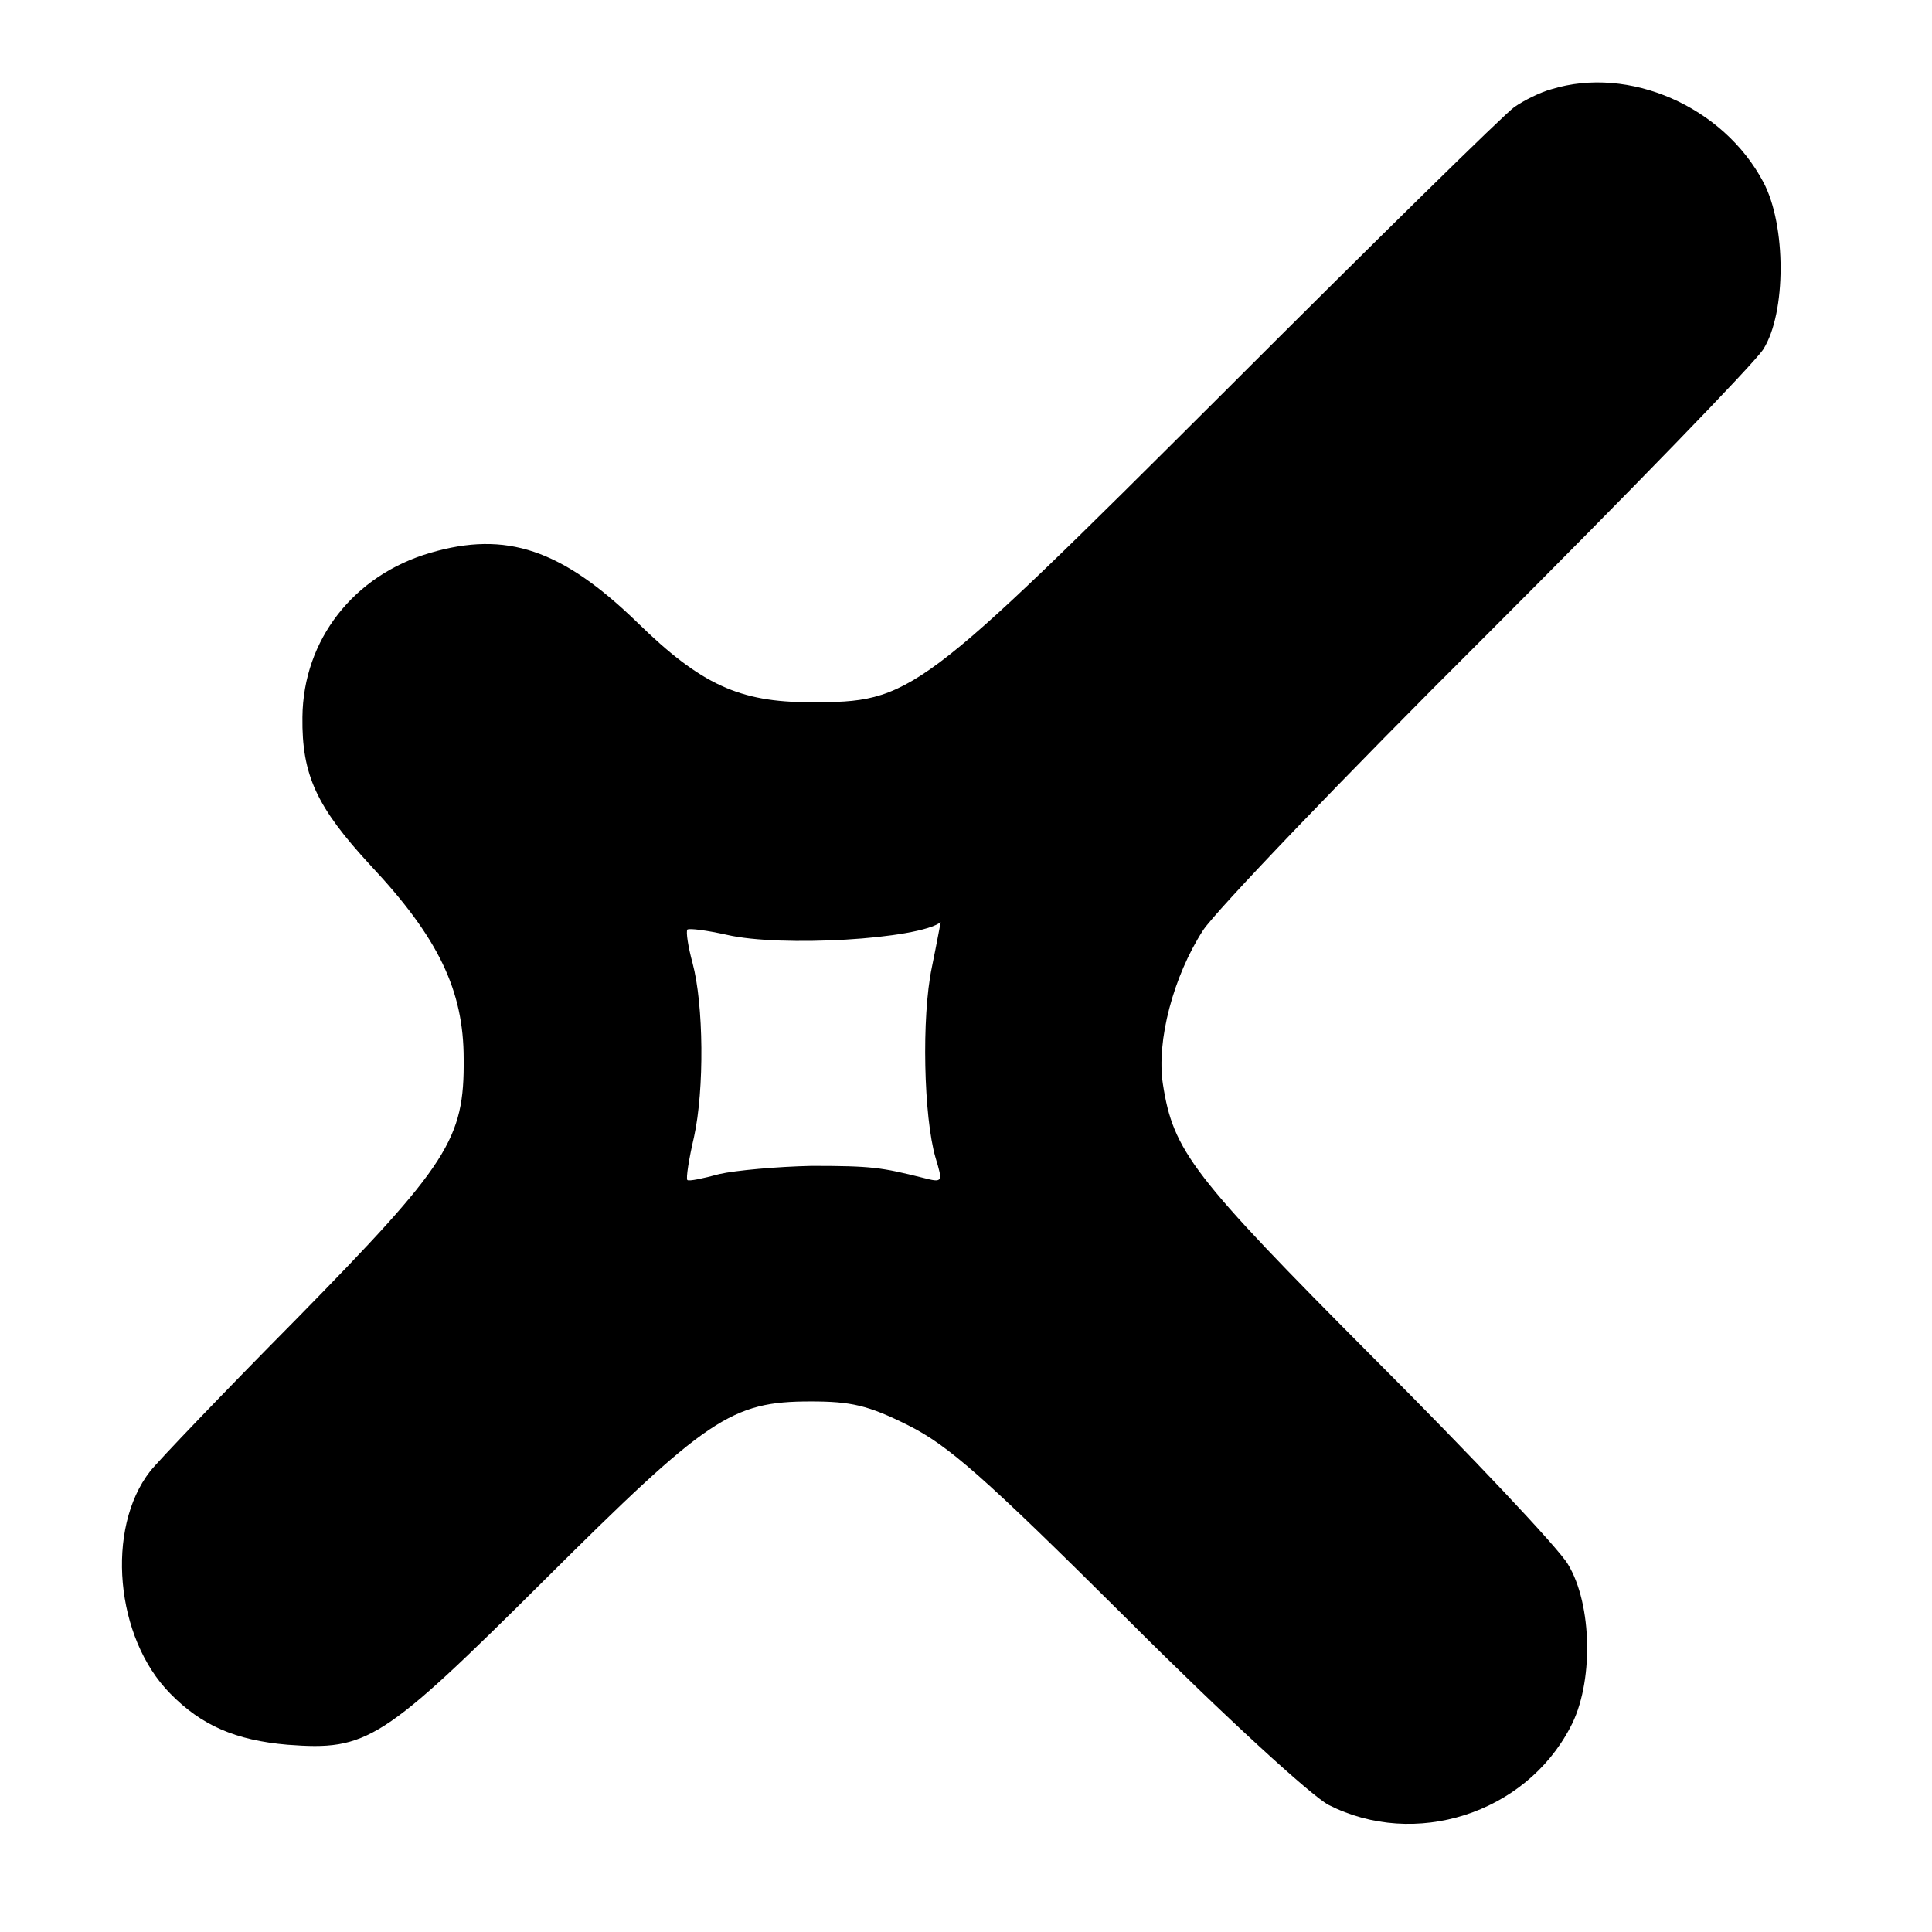 <?xml version="1.0" standalone="no"?>
<!DOCTYPE svg PUBLIC "-//W3C//DTD SVG 20010904//EN"
 "http://www.w3.org/TR/2001/REC-SVG-20010904/DTD/svg10.dtd">
<svg version="1.0" xmlns="http://www.w3.org/2000/svg"
 width="260pt" height="260pt" viewBox="0 0 260 260"
 preserveAspectRatio="xMidYMid meet">
<g transform="translate(0,260) scale(0.1,-0.1)"
fill="#000000" stroke="none">
<path d="M2088 2480 c-15 -4 -37 -15 -50 -24 -13 -9 -187 -180 -388 -381 -417
-416 -423 -420 -560 -420 -95 0 -147 24 -232 107 -102 99 -177 124 -279 94
-103 -30 -171 -117 -172 -221 -1 -78 19 -121 92 -200 91 -97 125 -168 125
-260 1 -108 -20 -141 -225 -350 -98 -99 -186 -191 -197 -205 -60 -77 -47 -224
27 -299 42 -43 88 -63 158 -69 107 -8 127 4 345 221 220 219 252 241 359 241
54 0 77 -5 131 -32 54 -27 101 -68 295 -261 131 -131 248 -238 271 -250 116
-59 264 -12 325 104 32 59 30 166 -3 220 -13 22 -131 147 -261 277 -245 246
-270 279 -284 369 -9 58 14 145 54 207 17 26 188 205 381 397 193 193 361 366
373 385 31 49 31 167 0 225 -54 102 -181 157 -285 125z m-834 -1182 c-14 -67
-11 -201 5 -256 10 -33 10 -34 -17 -27 -56 14 -69 16 -150 16 -46 -1 -102 -6
-124 -11 -22 -6 -41 -10 -43 -8 -2 2 2 28 9 58 14 64 13 178 -2 234 -6 22 -9
42 -7 45 3 2 26 -1 53 -7 73 -17 258 -6 288 17 0 1 -5 -27 -12 -61z"/>
</g>
</svg>
